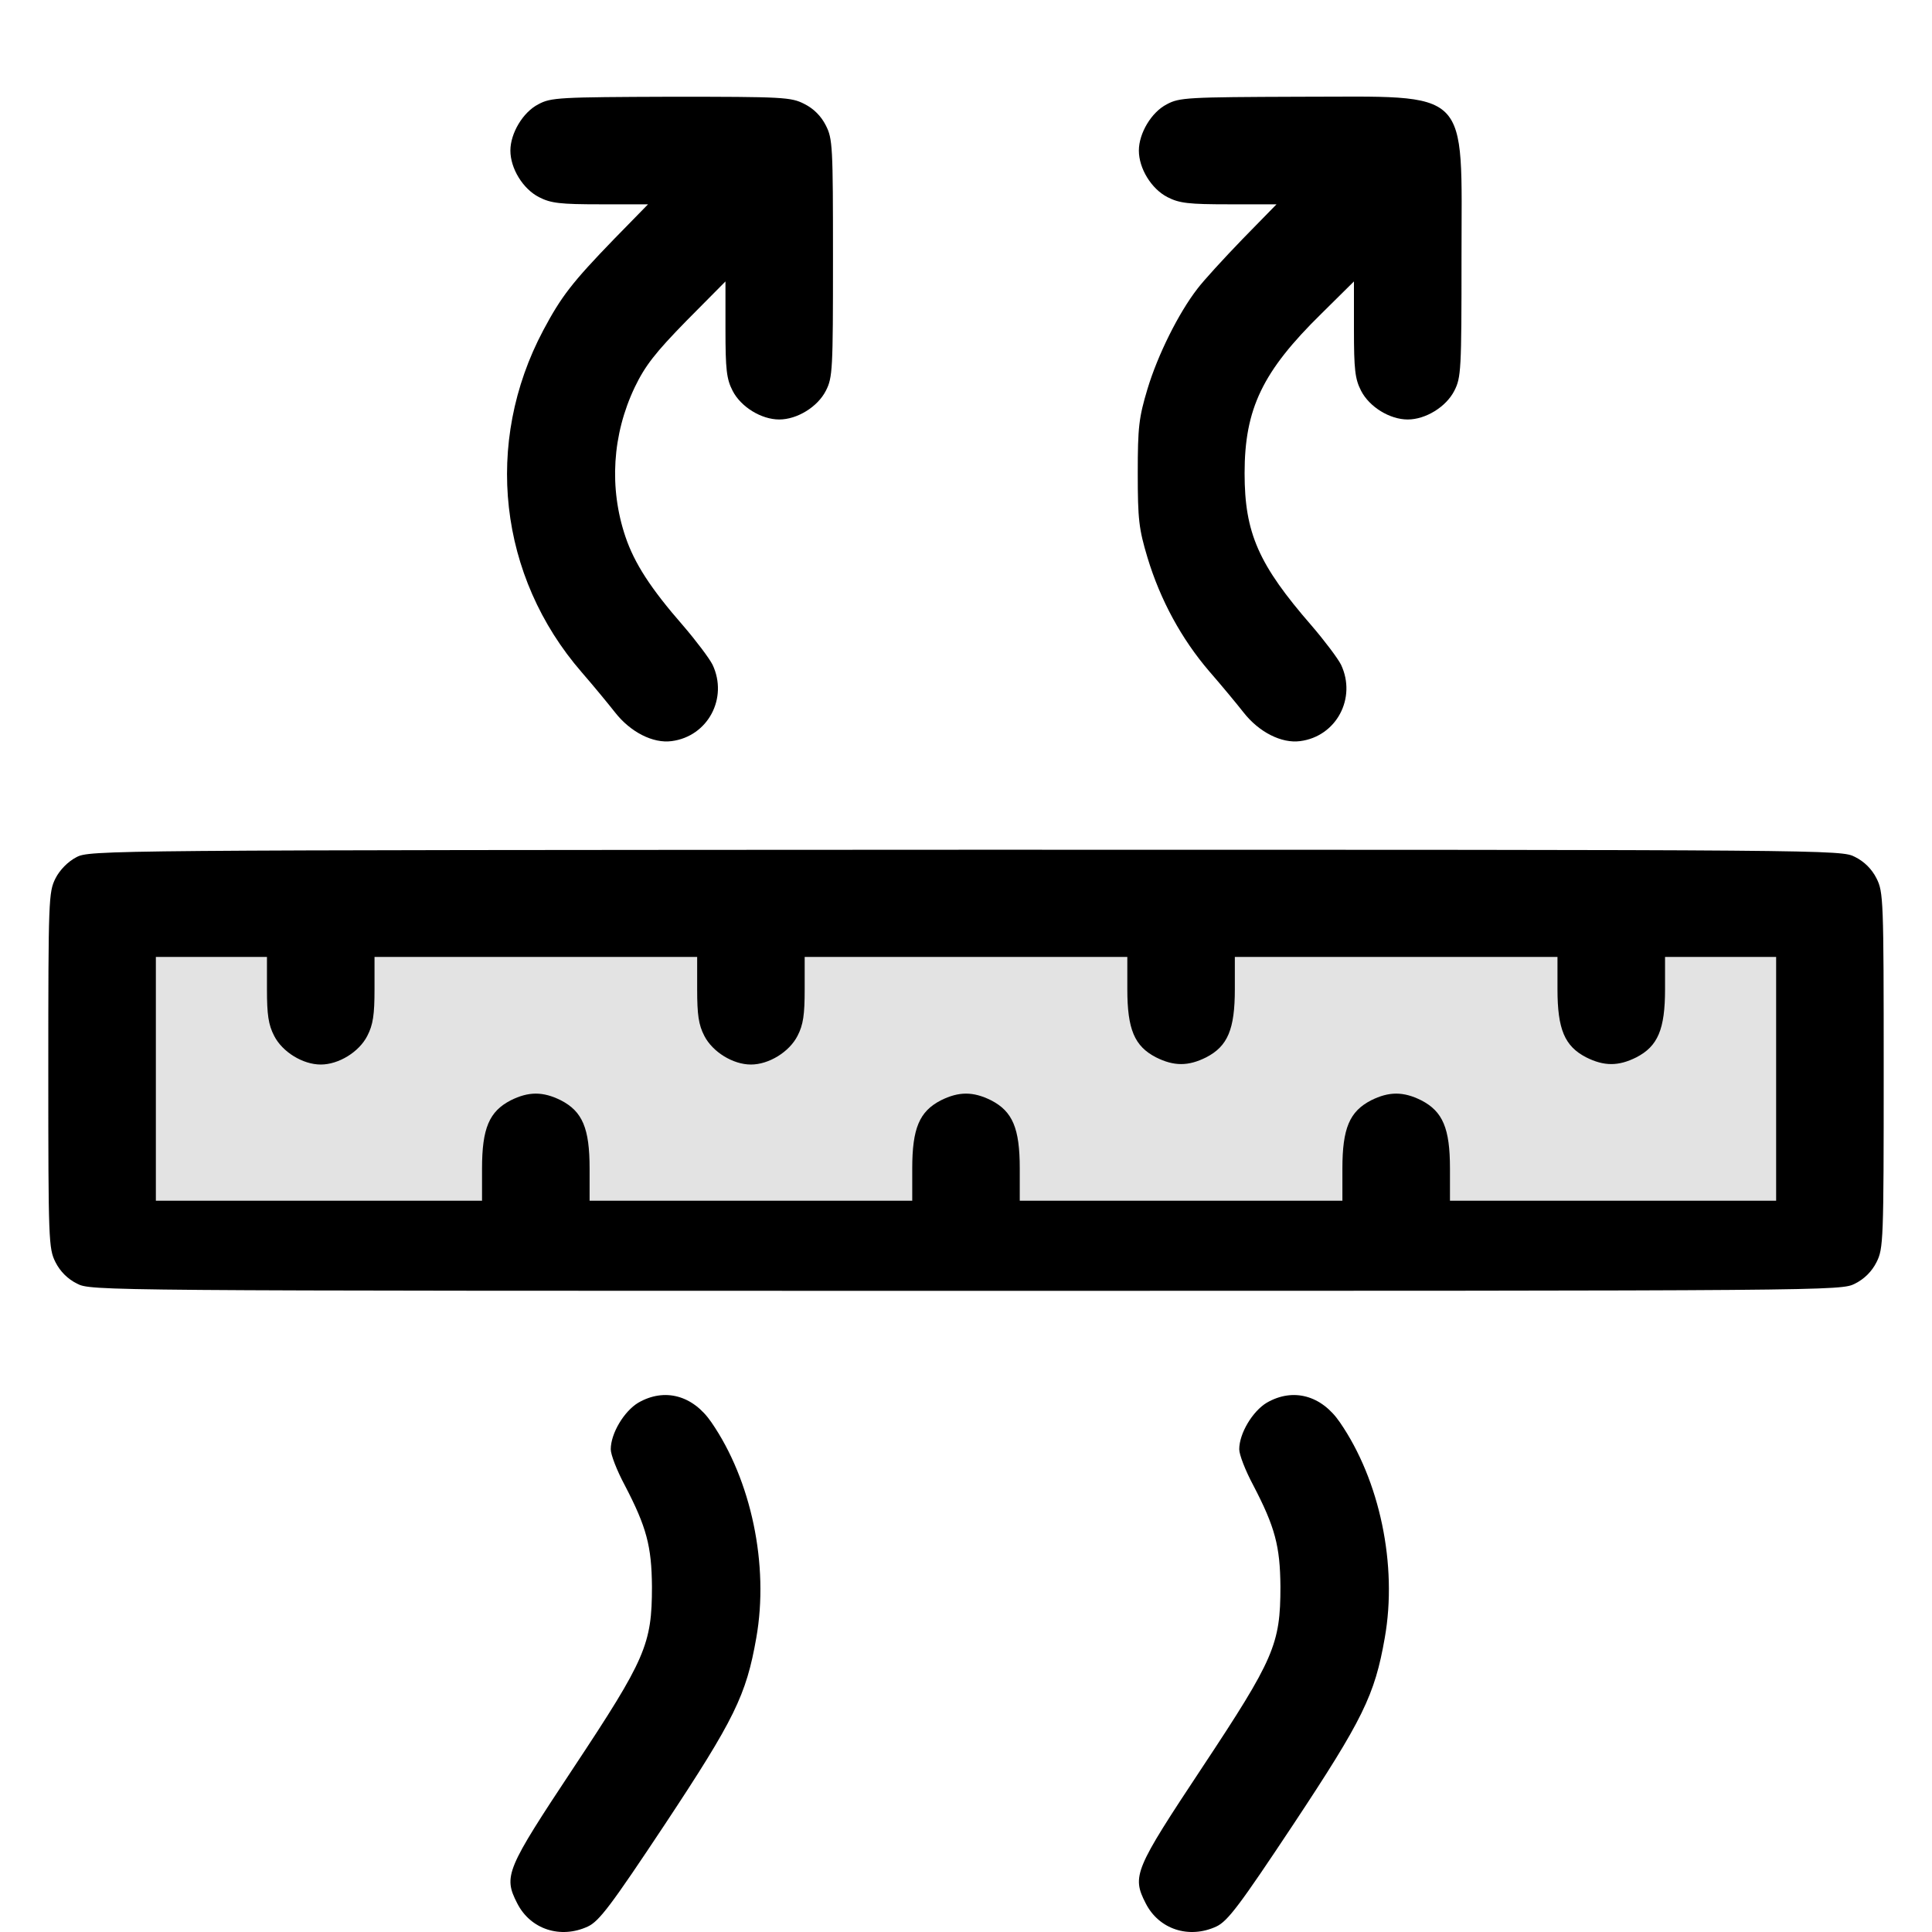 <svg xmlns="http://www.w3.org/2000/svg" fill="none" viewBox="0 0 40 40" height="40" width="40">
<rect fill="#E3E3E3" height="6" width="34" y="19" x="3"></rect>
<path fill="black" d="M11.146 2.159C10.826 2.322 10.567 2.761 10.567 3.117C10.567 3.488 10.826 3.911 11.16 4.082C11.405 4.208 11.598 4.23 12.43 4.23H13.417L12.712 4.951C11.843 5.849 11.621 6.138 11.249 6.836C10.01 9.167 10.322 11.936 12.044 13.919C12.289 14.201 12.6 14.579 12.734 14.75C13.053 15.158 13.521 15.396 13.906 15.344C14.656 15.247 15.079 14.453 14.753 13.763C14.686 13.629 14.411 13.265 14.144 12.954C13.469 12.181 13.135 11.662 12.949 11.112C12.608 10.103 12.675 8.997 13.142 8.017C13.357 7.571 13.565 7.304 14.211 6.643L15.02 5.827V6.814C15.02 7.653 15.042 7.846 15.168 8.091C15.339 8.425 15.762 8.685 16.133 8.685C16.504 8.685 16.927 8.425 17.098 8.091C17.239 7.816 17.246 7.66 17.246 5.344C17.246 3.028 17.239 2.872 17.098 2.597C17.001 2.404 16.846 2.248 16.653 2.152C16.378 2.011 16.222 2.003 13.892 2.003C11.576 2.011 11.405 2.018 11.146 2.159Z"></path>
<path fill="black" d="M24.158 2.159C23.838 2.322 23.579 2.761 23.579 3.117C23.579 3.488 23.838 3.911 24.172 4.082C24.418 4.208 24.61 4.23 25.442 4.23H26.429L25.724 4.951C25.338 5.351 24.915 5.812 24.788 5.982C24.403 6.48 23.972 7.341 23.757 8.054C23.579 8.648 23.556 8.841 23.556 9.798C23.556 10.756 23.579 10.949 23.757 11.543C24.024 12.426 24.462 13.228 25.034 13.896C25.293 14.193 25.612 14.579 25.746 14.75C26.065 15.158 26.533 15.396 26.919 15.344C27.668 15.247 28.091 14.453 27.765 13.763C27.698 13.629 27.423 13.265 27.156 12.954C26.058 11.691 25.768 11.038 25.768 9.798C25.768 8.462 26.139 7.69 27.357 6.495L28.032 5.827V6.814C28.032 7.653 28.054 7.846 28.18 8.091C28.351 8.425 28.774 8.685 29.145 8.685C29.516 8.685 29.939 8.425 30.11 8.091C30.251 7.816 30.259 7.66 30.259 5.337C30.259 1.766 30.496 2.003 26.904 2.003C24.588 2.011 24.418 2.018 24.158 2.159Z"></path>
<path fill="black" d="M1.579 17.749C1.408 17.838 1.238 18.009 1.148 18.187C1.007 18.469 1 18.618 1 22.159C1 25.7 1.007 25.849 1.148 26.131C1.245 26.324 1.401 26.48 1.594 26.576C1.883 26.725 1.987 26.725 20 26.725C38.013 26.725 38.117 26.725 38.406 26.576C38.599 26.48 38.755 26.324 38.852 26.131C38.993 25.849 39 25.7 39 22.159C39 18.618 38.993 18.469 38.852 18.187C38.755 17.994 38.599 17.838 38.406 17.742C38.117 17.593 38.013 17.593 19.985 17.593C2.076 17.601 1.854 17.601 1.579 17.749ZM5.527 20.481C5.527 21.008 5.557 21.216 5.676 21.446C5.846 21.78 6.27 22.04 6.641 22.04C7.012 22.04 7.435 21.78 7.605 21.446C7.724 21.216 7.754 21.008 7.754 20.481V19.812H11.094H14.434V20.481C14.434 21.008 14.463 21.216 14.582 21.446C14.753 21.78 15.176 22.04 15.547 22.04C15.918 22.04 16.341 21.78 16.512 21.446C16.631 21.216 16.66 21.008 16.66 20.481V19.812H20H23.34V20.481C23.34 21.312 23.488 21.661 23.934 21.891C24.305 22.077 24.602 22.077 24.973 21.891C25.418 21.661 25.566 21.312 25.566 20.481V19.812H28.906H32.246V20.481C32.246 21.312 32.395 21.661 32.84 21.891C33.211 22.077 33.508 22.077 33.879 21.891C34.324 21.661 34.473 21.312 34.473 20.481V19.812H35.623H36.773V22.159V24.86H33.397H30.02V24.192C30.02 23.36 29.871 23.011 29.426 22.781C29.055 22.596 28.758 22.596 28.387 22.781C27.941 23.011 27.793 23.36 27.793 24.192V24.86H24.453H21.113V24.192C21.113 23.36 20.965 23.011 20.52 22.781C20.148 22.596 19.852 22.596 19.48 22.781C19.035 23.011 18.887 23.36 18.887 24.192V24.86H15.547H12.207V24.192C12.207 23.36 12.059 23.011 11.613 22.781C11.242 22.596 10.945 22.596 10.574 22.781C10.129 23.011 9.98 23.36 9.98 24.192V24.86H6.604H3.227V22.159V19.812H4.377H5.527V20.481Z"></path>
<path fill="black" d="M13.216 29.041C12.919 29.219 12.645 29.679 12.645 30.006C12.645 30.117 12.771 30.444 12.934 30.748C13.387 31.617 13.491 32.011 13.498 32.849C13.498 34.045 13.365 34.349 11.88 36.591C10.478 38.707 10.418 38.84 10.708 39.405C10.982 39.947 11.606 40.147 12.17 39.887C12.407 39.776 12.652 39.449 13.766 37.771C15.205 35.596 15.45 35.099 15.658 33.911C15.925 32.404 15.554 30.645 14.73 29.449C14.345 28.885 13.758 28.729 13.216 29.041Z"></path>
<path fill="black" d="M26.228 29.041C25.931 29.219 25.657 29.679 25.657 30.006C25.657 30.117 25.783 30.444 25.946 30.748C26.399 31.617 26.503 32.011 26.51 32.849C26.51 34.045 26.377 34.349 24.892 36.591C23.49 38.707 23.43 38.84 23.72 39.405C23.994 39.947 24.618 40.147 25.182 39.887C25.419 39.776 25.664 39.449 26.778 37.771C28.218 35.596 28.462 35.099 28.67 33.911C28.937 32.404 28.566 30.645 27.742 29.449C27.357 28.885 26.77 28.729 26.228 29.041Z"></path>
</svg>
